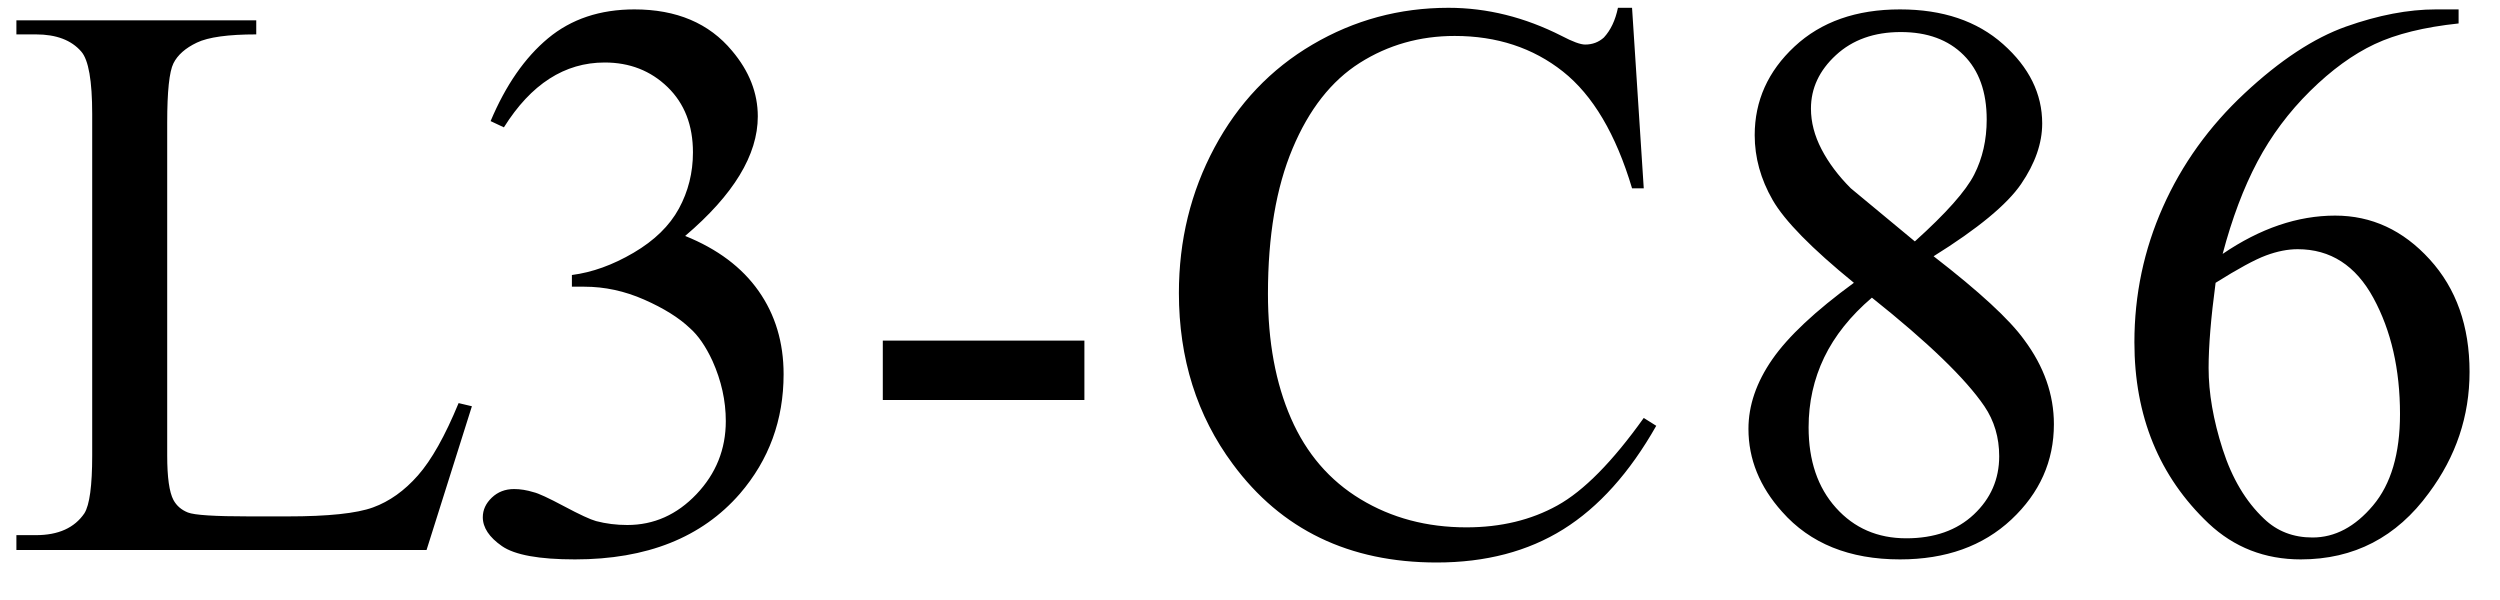 <svg xmlns="http://www.w3.org/2000/svg" xmlns:xlink="http://www.w3.org/1999/xlink" stroke-dasharray="none" shape-rendering="auto" font-family="'Dialog'" width="50" text-rendering="auto" fill-opacity="1" contentScriptType="text/ecmascript" color-interpolation="auto" color-rendering="auto" preserveAspectRatio="xMidYMid meet" font-size="12" fill="black" stroke="black" image-rendering="auto" stroke-miterlimit="10" zoomAndPan="magnify" version="1.0" stroke-linecap="square" stroke-linejoin="miter" contentStyleType="text/css" font-style="normal" height="12" stroke-width="1" stroke-dashoffset="0" font-weight="normal" stroke-opacity="1"><defs id="genericDefs"/><g><g text-rendering="optimizeLegibility" transform="translate(0,11)" color-rendering="optimizeQuality" color-interpolation="linearRGB" image-rendering="optimizeQuality"><path d="M9.172 -2.938 L9.438 -2.875 L8.531 0 L0.328 0 L0.328 -0.297 L0.719 -0.297 Q1.391 -0.297 1.688 -0.734 Q1.844 -0.984 1.844 -1.891 L1.844 -8.719 Q1.844 -9.719 1.625 -9.969 Q1.328 -10.312 0.719 -10.312 L0.328 -10.312 L0.328 -10.594 L5.125 -10.594 L5.125 -10.312 Q4.281 -10.312 3.938 -10.148 Q3.594 -9.984 3.469 -9.734 Q3.344 -9.484 3.344 -8.547 L3.344 -1.891 Q3.344 -1.234 3.469 -1 Q3.562 -0.828 3.758 -0.75 Q3.953 -0.672 4.984 -0.672 L5.75 -0.672 Q6.969 -0.672 7.461 -0.852 Q7.953 -1.031 8.359 -1.492 Q8.766 -1.953 9.172 -2.938 ZM9.812 -8.578 Q10.266 -9.656 10.961 -10.234 Q11.656 -10.812 12.688 -10.812 Q13.953 -10.812 14.641 -9.984 Q15.156 -9.375 15.156 -8.672 Q15.156 -7.516 13.703 -6.281 Q14.672 -5.891 15.172 -5.18 Q15.672 -4.469 15.672 -3.516 Q15.672 -2.141 14.797 -1.125 Q13.656 0.188 11.5 0.188 Q10.422 0.188 10.039 -0.078 Q9.656 -0.344 9.656 -0.656 Q9.656 -0.875 9.836 -1.047 Q10.016 -1.219 10.281 -1.219 Q10.469 -1.219 10.672 -1.156 Q10.812 -1.125 11.281 -0.875 Q11.75 -0.625 11.922 -0.578 Q12.219 -0.5 12.547 -0.5 Q13.344 -0.5 13.93 -1.117 Q14.516 -1.734 14.516 -2.578 Q14.516 -3.188 14.25 -3.781 Q14.047 -4.219 13.797 -4.438 Q13.469 -4.75 12.883 -5.008 Q12.297 -5.266 11.688 -5.266 L11.438 -5.266 L11.438 -5.5 Q12.047 -5.578 12.672 -5.945 Q13.297 -6.312 13.578 -6.828 Q13.859 -7.344 13.859 -7.953 Q13.859 -8.766 13.352 -9.258 Q12.844 -9.75 12.094 -9.75 Q10.891 -9.75 10.078 -8.453 L9.812 -8.578 ZM17.656 -4.188 L21.688 -4.188 L21.688 -3 L17.656 -3 L17.656 -4.188 ZM32.641 -10.844 L32.875 -7.234 L32.641 -7.234 Q32.156 -8.859 31.258 -9.57 Q30.359 -10.281 29.094 -10.281 Q28.047 -10.281 27.195 -9.742 Q26.344 -9.203 25.852 -8.031 Q25.359 -6.859 25.359 -5.125 Q25.359 -3.688 25.82 -2.633 Q26.281 -1.578 27.211 -1.016 Q28.141 -0.453 29.328 -0.453 Q30.359 -0.453 31.148 -0.891 Q31.938 -1.328 32.875 -2.641 L33.125 -2.484 Q32.328 -1.078 31.266 -0.414 Q30.203 0.25 28.734 0.25 Q26.109 0.25 24.656 -1.719 Q23.578 -3.172 23.578 -5.141 Q23.578 -6.719 24.289 -8.047 Q25 -9.375 26.25 -10.109 Q27.5 -10.844 28.969 -10.844 Q30.125 -10.844 31.234 -10.281 Q31.562 -10.109 31.703 -10.109 Q31.922 -10.109 32.078 -10.25 Q32.281 -10.469 32.359 -10.844 L32.641 -10.844 ZM37.078 -5.344 Q35.812 -6.375 35.453 -7 Q35.094 -7.625 35.094 -8.297 Q35.094 -9.328 35.891 -10.07 Q36.688 -10.812 38 -10.812 Q39.281 -10.812 40.062 -10.117 Q40.844 -9.422 40.844 -8.531 Q40.844 -7.938 40.422 -7.32 Q40 -6.703 38.672 -5.875 Q40.047 -4.812 40.484 -4.203 Q41.078 -3.406 41.078 -2.516 Q41.078 -1.406 40.227 -0.609 Q39.375 0.188 38 0.188 Q36.484 0.188 35.641 -0.766 Q34.969 -1.516 34.969 -2.422 Q34.969 -3.125 35.445 -3.812 Q35.922 -4.5 37.078 -5.344 ZM38.297 -6.172 Q39.234 -7.016 39.484 -7.508 Q39.734 -8 39.734 -8.609 Q39.734 -9.438 39.273 -9.898 Q38.812 -10.359 38.016 -10.359 Q37.219 -10.359 36.719 -9.898 Q36.219 -9.438 36.219 -8.828 Q36.219 -8.422 36.43 -8.016 Q36.641 -7.609 37.016 -7.234 L38.297 -6.172 ZM37.438 -5.047 Q36.797 -4.5 36.484 -3.852 Q36.172 -3.203 36.172 -2.453 Q36.172 -1.453 36.719 -0.844 Q37.266 -0.234 38.125 -0.234 Q38.969 -0.234 39.477 -0.711 Q39.984 -1.188 39.984 -1.875 Q39.984 -2.438 39.688 -2.875 Q39.125 -3.703 37.438 -5.047 ZM49.172 -10.812 L49.172 -10.531 Q48.141 -10.422 47.492 -10.117 Q46.844 -9.812 46.203 -9.18 Q45.562 -8.547 45.148 -7.766 Q44.734 -6.984 44.453 -5.922 Q45.578 -6.688 46.703 -6.688 Q47.797 -6.688 48.594 -5.812 Q49.391 -4.938 49.391 -3.562 Q49.391 -2.234 48.578 -1.141 Q47.609 0.188 46.016 0.188 Q44.938 0.188 44.172 -0.531 Q42.688 -1.938 42.688 -4.156 Q42.688 -5.578 43.258 -6.859 Q43.828 -8.141 44.891 -9.133 Q45.953 -10.125 46.922 -10.469 Q47.891 -10.812 48.719 -10.812 L49.172 -10.812 ZM44.312 -5.344 Q44.172 -4.297 44.172 -3.641 Q44.172 -2.891 44.453 -2.016 Q44.734 -1.141 45.281 -0.625 Q45.672 -0.25 46.25 -0.25 Q46.922 -0.25 47.461 -0.891 Q48 -1.531 48 -2.719 Q48 -4.062 47.469 -5.039 Q46.938 -6.016 45.953 -6.016 Q45.656 -6.016 45.32 -5.891 Q44.984 -5.766 44.312 -5.344 Z" stroke="none"/></g></g></svg>